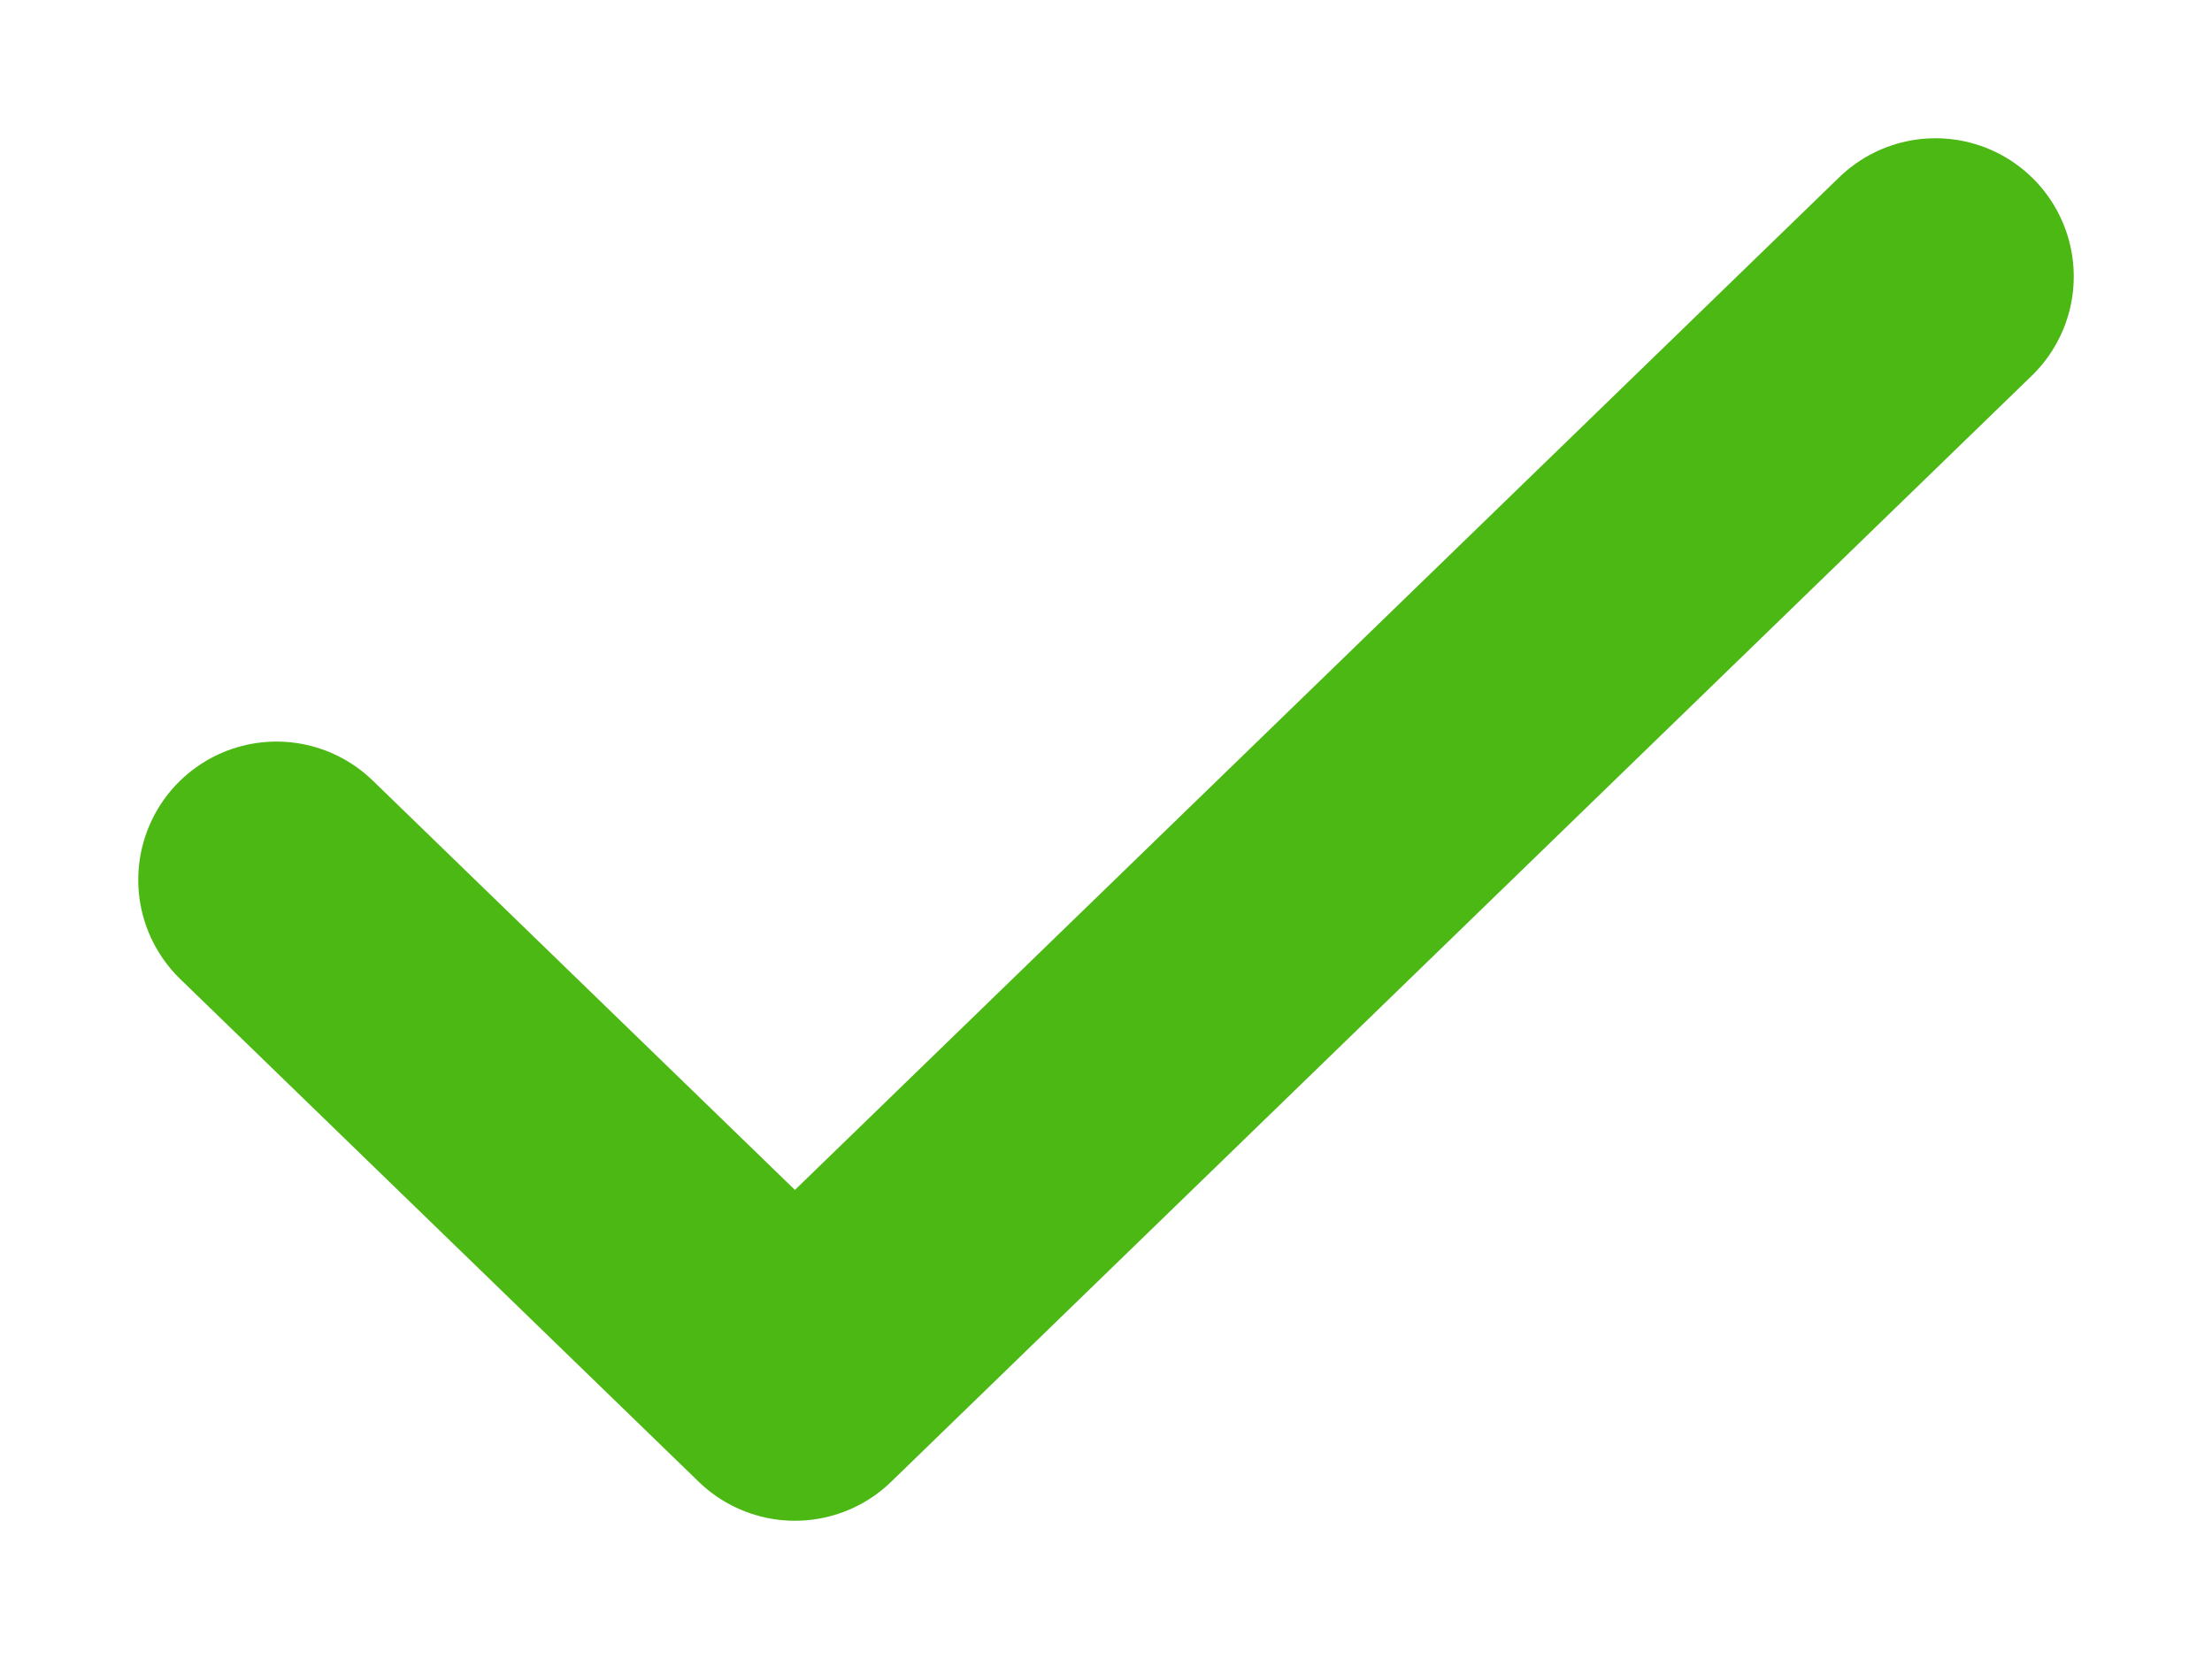 <?xml version="1.0" encoding="UTF-8"?> <svg xmlns="http://www.w3.org/2000/svg" width="8" height="6" viewBox="0 0 8 6" fill="none"><path d="M7 1L2.875 5L1 3.182" stroke="#4CB814" stroke-linecap="round" stroke-linejoin="round"></path></svg> 